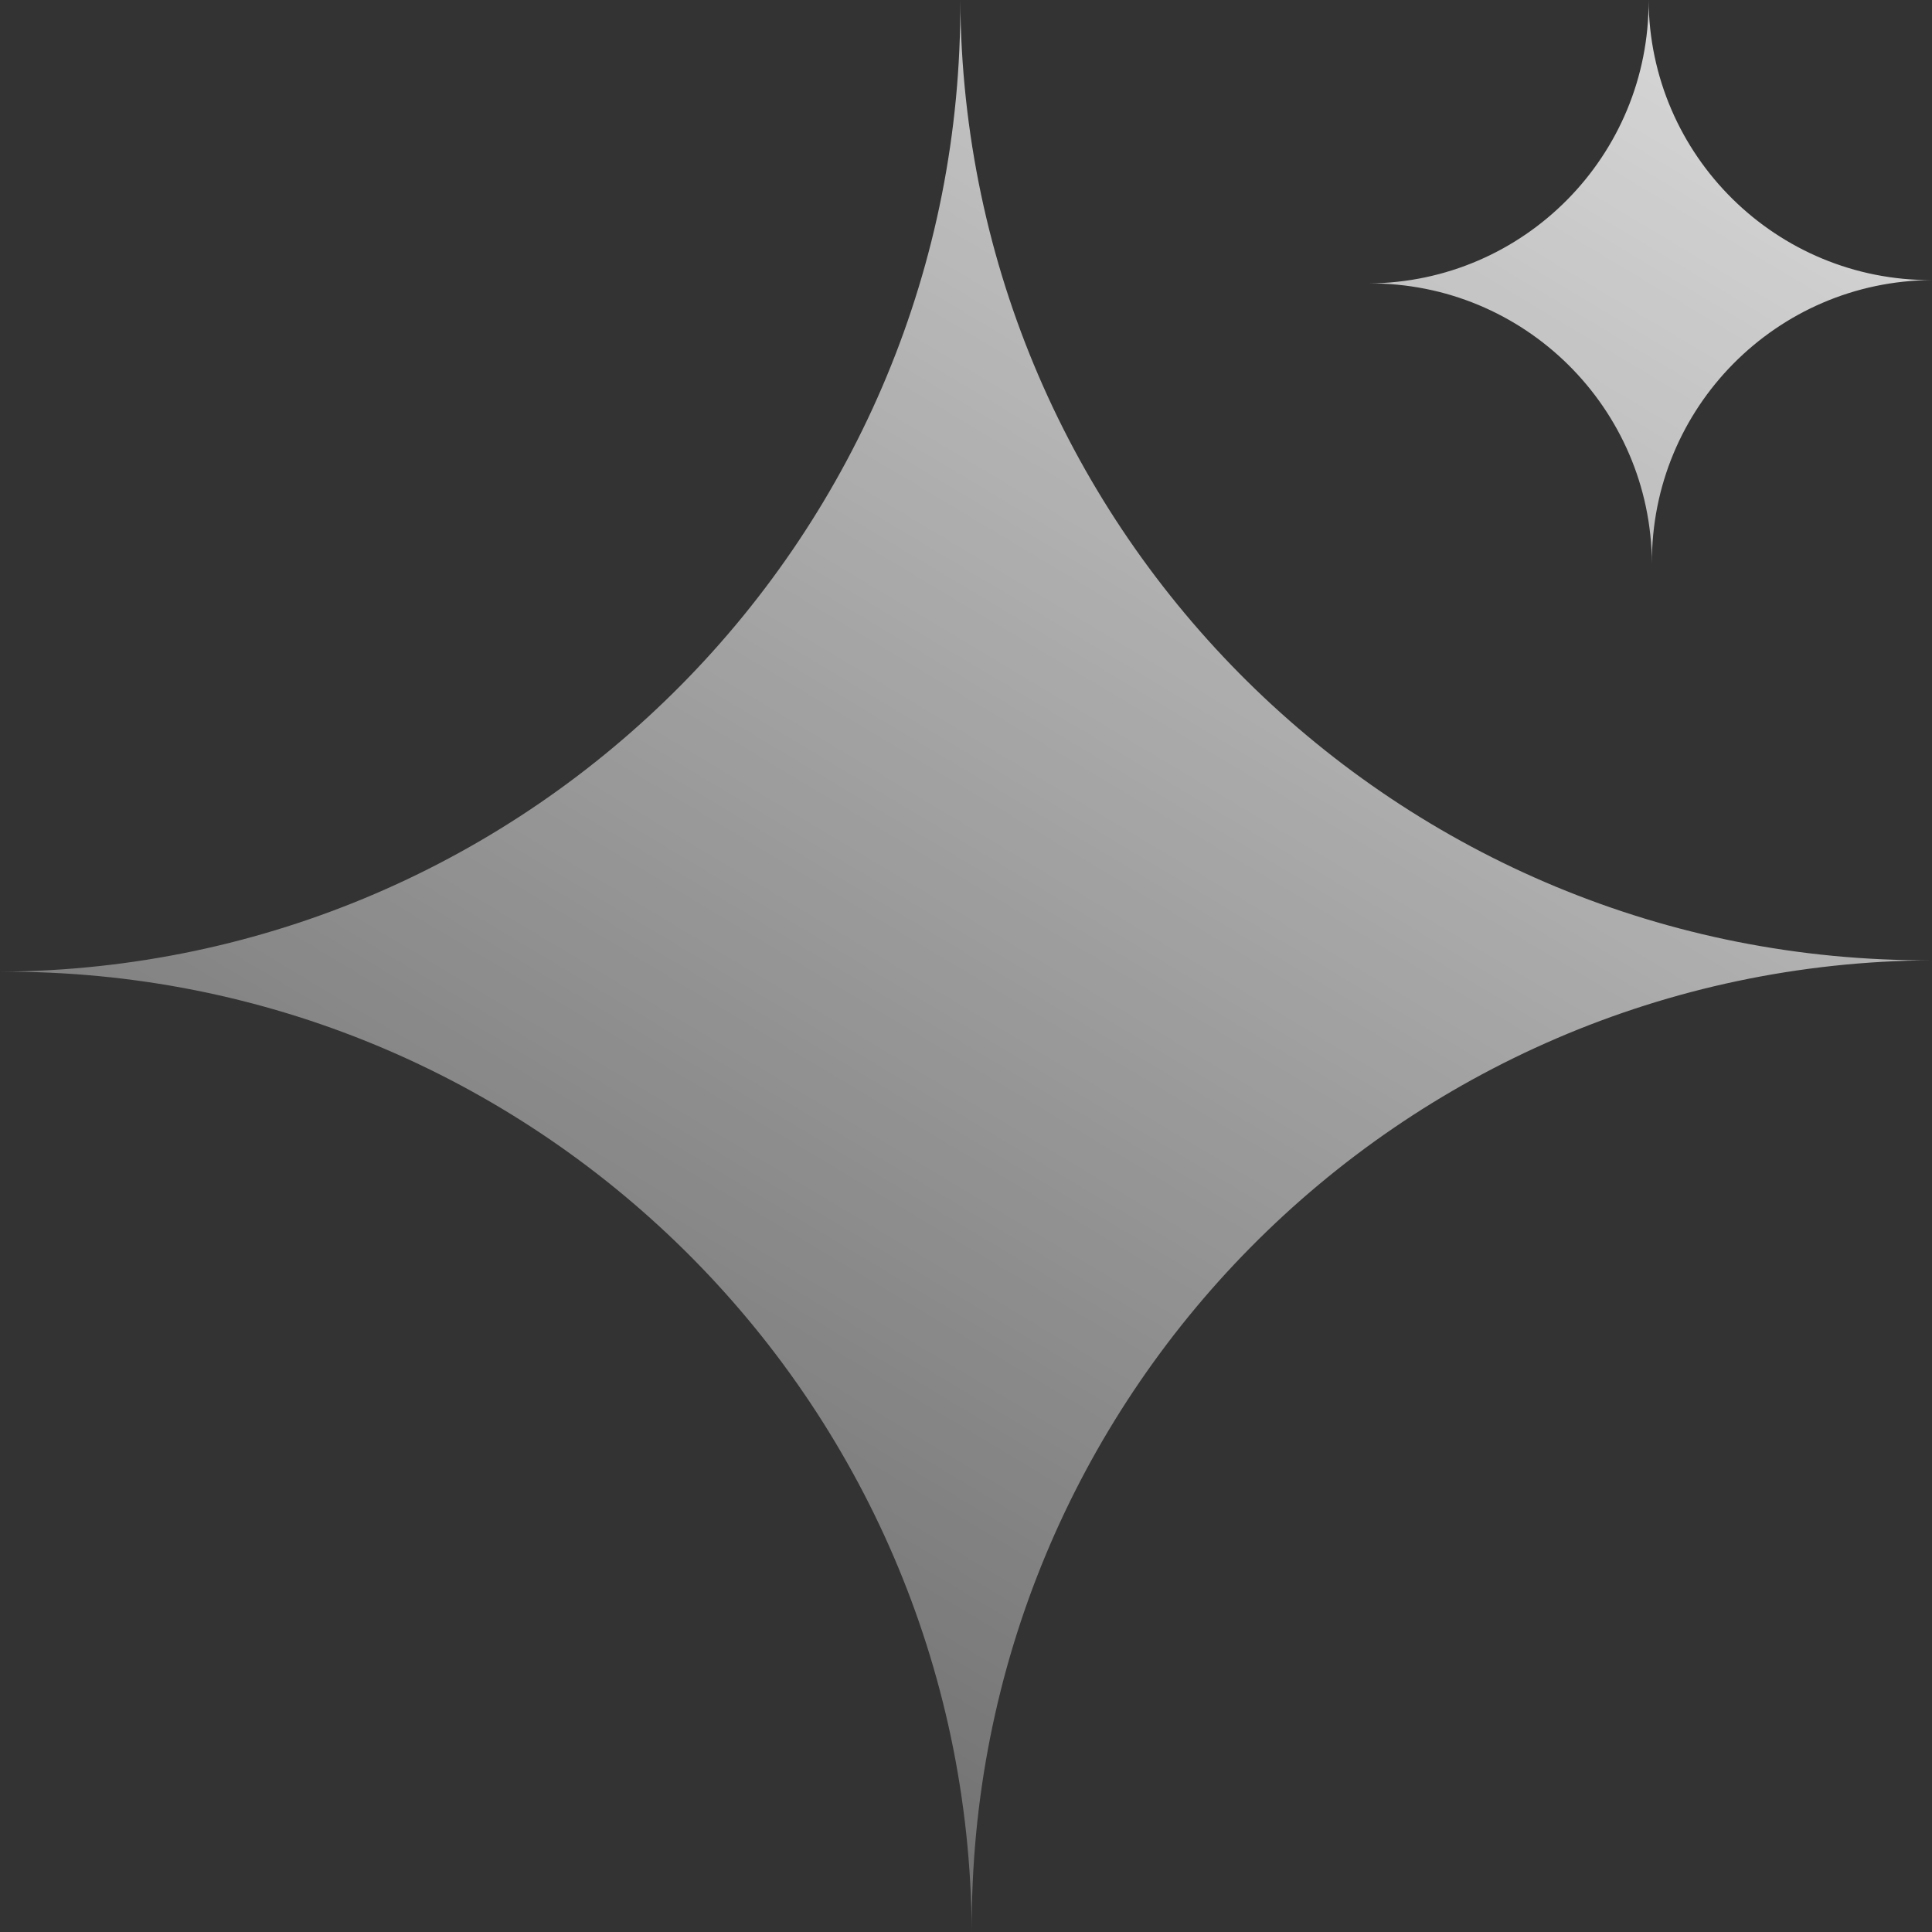 <svg width="91" height="91" viewBox="0 0 91 91" fill="none" xmlns="http://www.w3.org/2000/svg">
<rect x="0" y="0" width="91" height="91" fill="#333333" stroke="none"/>
<g clip-path="url(#clip0_63_865)">
<path opacity="0.8" fill-rule="evenodd" clip-rule="evenodd" d="M0 45.769C25.134 45.62 45.381 25.126 45.232 0C45.381 25.126 65.875 45.38 91 45.23C65.875 45.38 45.623 65.873 45.771 91C45.623 65.873 25.134 45.62 0 45.769ZM64.459 13.349C71.789 13.306 77.695 7.328 77.651 0C77.695 7.328 83.672 13.236 91 13.192C83.672 13.236 77.765 19.213 77.808 26.542C77.765 19.213 71.789 13.306 64.459 13.349Z" fill="url(#paint0_linear_63_865)"/>
</g>
<defs>
<linearGradient id="paint0_linear_63_865" x1="77.729" y1="3.20471e-06" x2="26.6" y2="85.4" gradientUnits="userSpaceOnUse">
<stop stop-color="white"/>
<stop offset="1" stop-color="white" stop-opacity="0.34"/>
</linearGradient>
<clipPath id="clip0_63_865">
<rect width="91" height="91" fill="white"/>
</clipPath>
</defs>
</svg>
